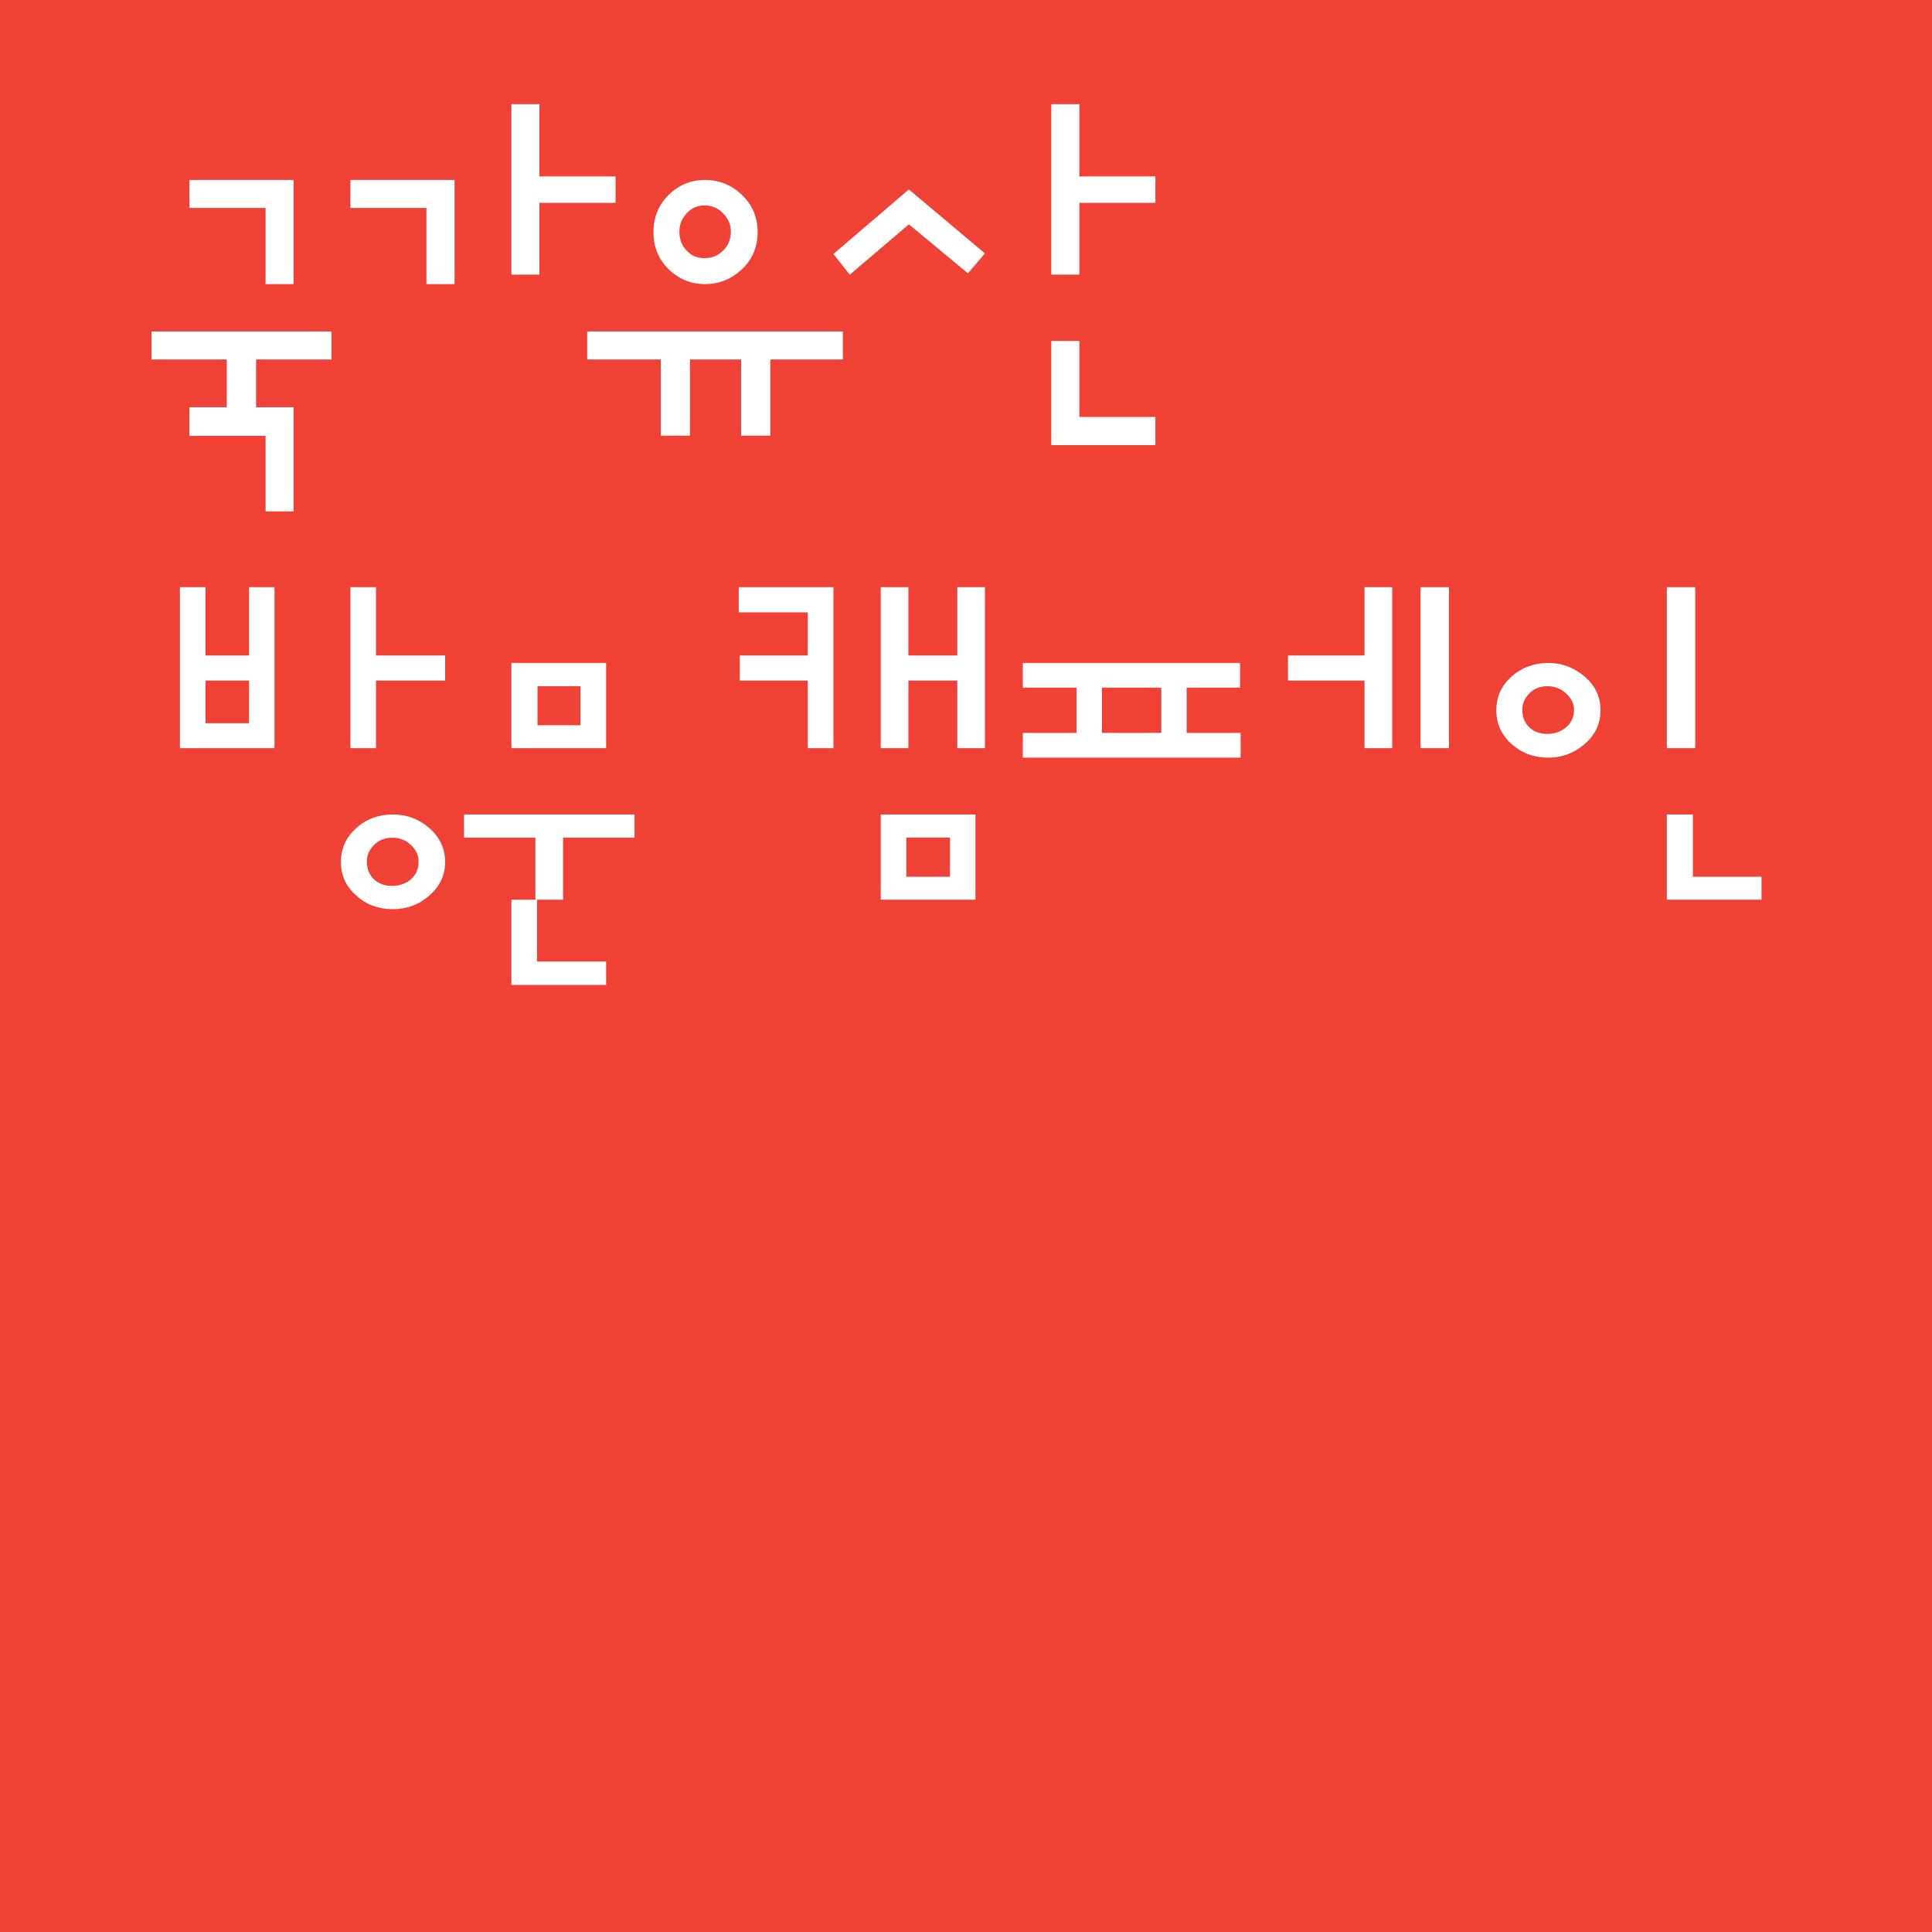 <svg width="235" height="235" viewBox="0 0 235 235" fill="none" xmlns="http://www.w3.org/2000/svg">
<rect x="0" y="0" width="235" height="235" fill="#333333" stroke="none"/>
<g clip-path="url(#clip0_396_360)">
<path d="M235 0H0V235H235V0Z" fill="#EF4136"/>
<path d="M62.206 91.005H73.725V80.637H62.206V91.005ZM65.381 83.465H70.609V88.217H65.381V83.465Z" fill="white"/>
<path d="M52.232 108.921C53.516 107.799 54.142 106.454 54.142 104.856C54.142 103.259 53.516 101.857 52.232 100.736C50.963 99.615 49.465 99.069 47.768 99.069C46.072 99.069 44.543 99.615 43.32 100.736C42.082 101.843 41.471 103.217 41.471 104.856C41.471 106.496 42.082 107.799 43.32 108.921C44.558 110.042 46.041 110.588 47.768 110.588C49.495 110.588 50.963 110.042 52.232 108.921ZM45.475 106.945C44.91 106.398 44.62 105.683 44.62 104.8C44.62 104.058 44.91 103.371 45.475 102.796C46.056 102.208 46.79 101.899 47.707 101.899C48.624 101.899 49.373 102.194 50 102.796C50.611 103.371 50.917 104.044 50.917 104.8C50.917 105.683 50.611 106.398 50 106.945C49.373 107.477 48.609 107.757 47.707 107.757C46.805 107.757 46.041 107.491 45.475 106.945Z" fill="white"/>
<path d="M77.181 99.069H56.446V101.883H65.124V109.436H68.489V101.883H77.181V99.069Z" fill="white"/>
<path d="M42.623 71.422V91.005H45.735V82.781H54.142V79.732H45.735V71.422H42.623Z" fill="white"/>
<path d="M33.407 71.422H30.295V79.732H24.999V71.422H21.887V91.005H33.392V71.422H33.407ZM30.295 87.97H24.999V82.781H30.295V87.97Z" fill="white"/>
<path d="M150.834 83.645V80.637H124.412V83.645H130.952V89.149H124.412V92.157H150.907V89.149H144.338V83.645H150.834ZM141.251 89.149H134.038V83.645H141.251V89.149Z" fill="white"/>
<path d="M165.971 91.005H169.338V71.422H165.971V79.732H156.667V82.781H165.971V91.005Z" fill="white"/>
<path d="M206.201 71.422H202.745V91.005H206.201V71.422Z" fill="white"/>
<path d="M176.25 71.422H172.794V91.005H176.25V71.422Z" fill="white"/>
<path d="M101.373 91.005V71.422H89.853V74.486H98.256V79.732H89.986V82.781H98.256V91.005H101.373Z" fill="white"/>
<path d="M119.804 71.422H116.441V79.732H110.495V71.422H107.132V91.005H110.495V82.781H116.441V91.005H119.804V71.422Z" fill="white"/>
<path d="M62.206 109.436V119.804H73.725V116.955H65.322V109.436H62.206Z" fill="white"/>
<path d="M118.652 99.069H107.132V109.436H118.652V99.069ZM115.554 106.645H110.245V101.873H115.554V106.645Z" fill="white"/>
<path d="M205.915 99.069H202.745V109.436H214.265V106.645H205.915V99.069Z" fill="white"/>
<path d="M188.315 92.157C190.01 92.157 191.475 91.613 192.758 90.497C194.04 89.395 194.681 88.029 194.681 86.397C194.681 84.765 194.04 83.399 192.758 82.297C191.475 81.209 190.01 80.637 188.315 80.637C186.62 80.637 185.094 81.195 183.857 82.297C182.62 83.399 182.01 84.765 182.01 86.397C182.01 88.029 182.62 89.395 183.857 90.497C185.094 91.599 186.575 92.157 188.315 92.157ZM186.025 84.347C186.575 83.761 187.323 83.468 188.239 83.468C189.094 83.468 189.857 83.761 190.498 84.347C191.124 84.919 191.46 85.588 191.46 86.341C191.46 87.22 191.124 87.931 190.498 88.461C189.842 89.005 189.094 89.27 188.239 89.27C187.323 89.27 186.559 89.005 186.025 88.461C185.445 87.931 185.17 87.206 185.17 86.341C185.17 85.588 185.445 84.919 186.025 84.347Z" fill="white"/>
<path d="M71.422 43.726H80.38V52.99H83.931V43.726H90.148V52.99H93.699V43.726H102.525V40.319H71.422V43.726Z" fill="white"/>
<path d="M35.711 62.206V49.534H23.039V53.014H32.303V62.206H35.711Z" fill="white"/>
<path d="M85.763 34.559C87.478 34.559 88.974 33.95 90.25 32.749C91.526 31.532 92.157 30.033 92.157 28.238C92.157 26.442 91.526 24.944 90.25 23.712C88.989 22.496 87.478 21.887 85.763 21.887C84.046 21.887 82.565 22.496 81.333 23.712C80.087 24.929 79.485 26.442 79.485 28.238C79.485 30.033 80.087 31.532 81.333 32.749C82.565 33.95 84.046 34.559 85.763 34.559ZM83.519 25.953C84.12 25.3 84.824 24.988 85.689 24.988C86.554 24.988 87.346 25.3 87.962 25.953C88.578 26.606 88.901 27.318 88.901 28.149C88.901 29.113 88.578 29.885 87.962 30.478C87.361 31.087 86.613 31.398 85.689 31.398C84.765 31.398 84.105 31.087 83.519 30.478C82.932 29.885 82.639 29.098 82.639 28.149C82.639 27.318 82.932 26.606 83.519 25.953Z" fill="white"/>
<path d="M140.539 50.719H131.291V41.471H127.868V54.142H140.539V50.719Z" fill="white"/>
<path d="M110.552 27.288L117.738 33.246L119.804 30.822L110.552 23.039L101.373 30.895L103.366 33.407L110.552 27.288Z" fill="white"/>
<path d="M131.291 24.675H140.539V21.463H131.291V12.671H127.868V33.407H131.291V24.675Z" fill="white"/>
<path d="M27.584 52.99H31.151V43.726H40.319V40.319H18.431V43.726H27.584V52.99Z" fill="white"/>
<path d="M65.613 24.675H74.877V21.463H65.613V12.671H62.206V33.407H65.613V24.675Z" fill="white"/>
<path d="M23.039 21.887V25.295H32.303V34.559H35.711V21.887H23.039Z" fill="white"/>
<path d="M42.623 21.887V25.295H51.871V34.559H55.294V21.887H42.623Z" fill="white"/>
</g>
<defs>
<clipPath id="clip0_396_360">
<rect width="235" height="235" fill="white"/>
</clipPath>
</defs>
</svg>
